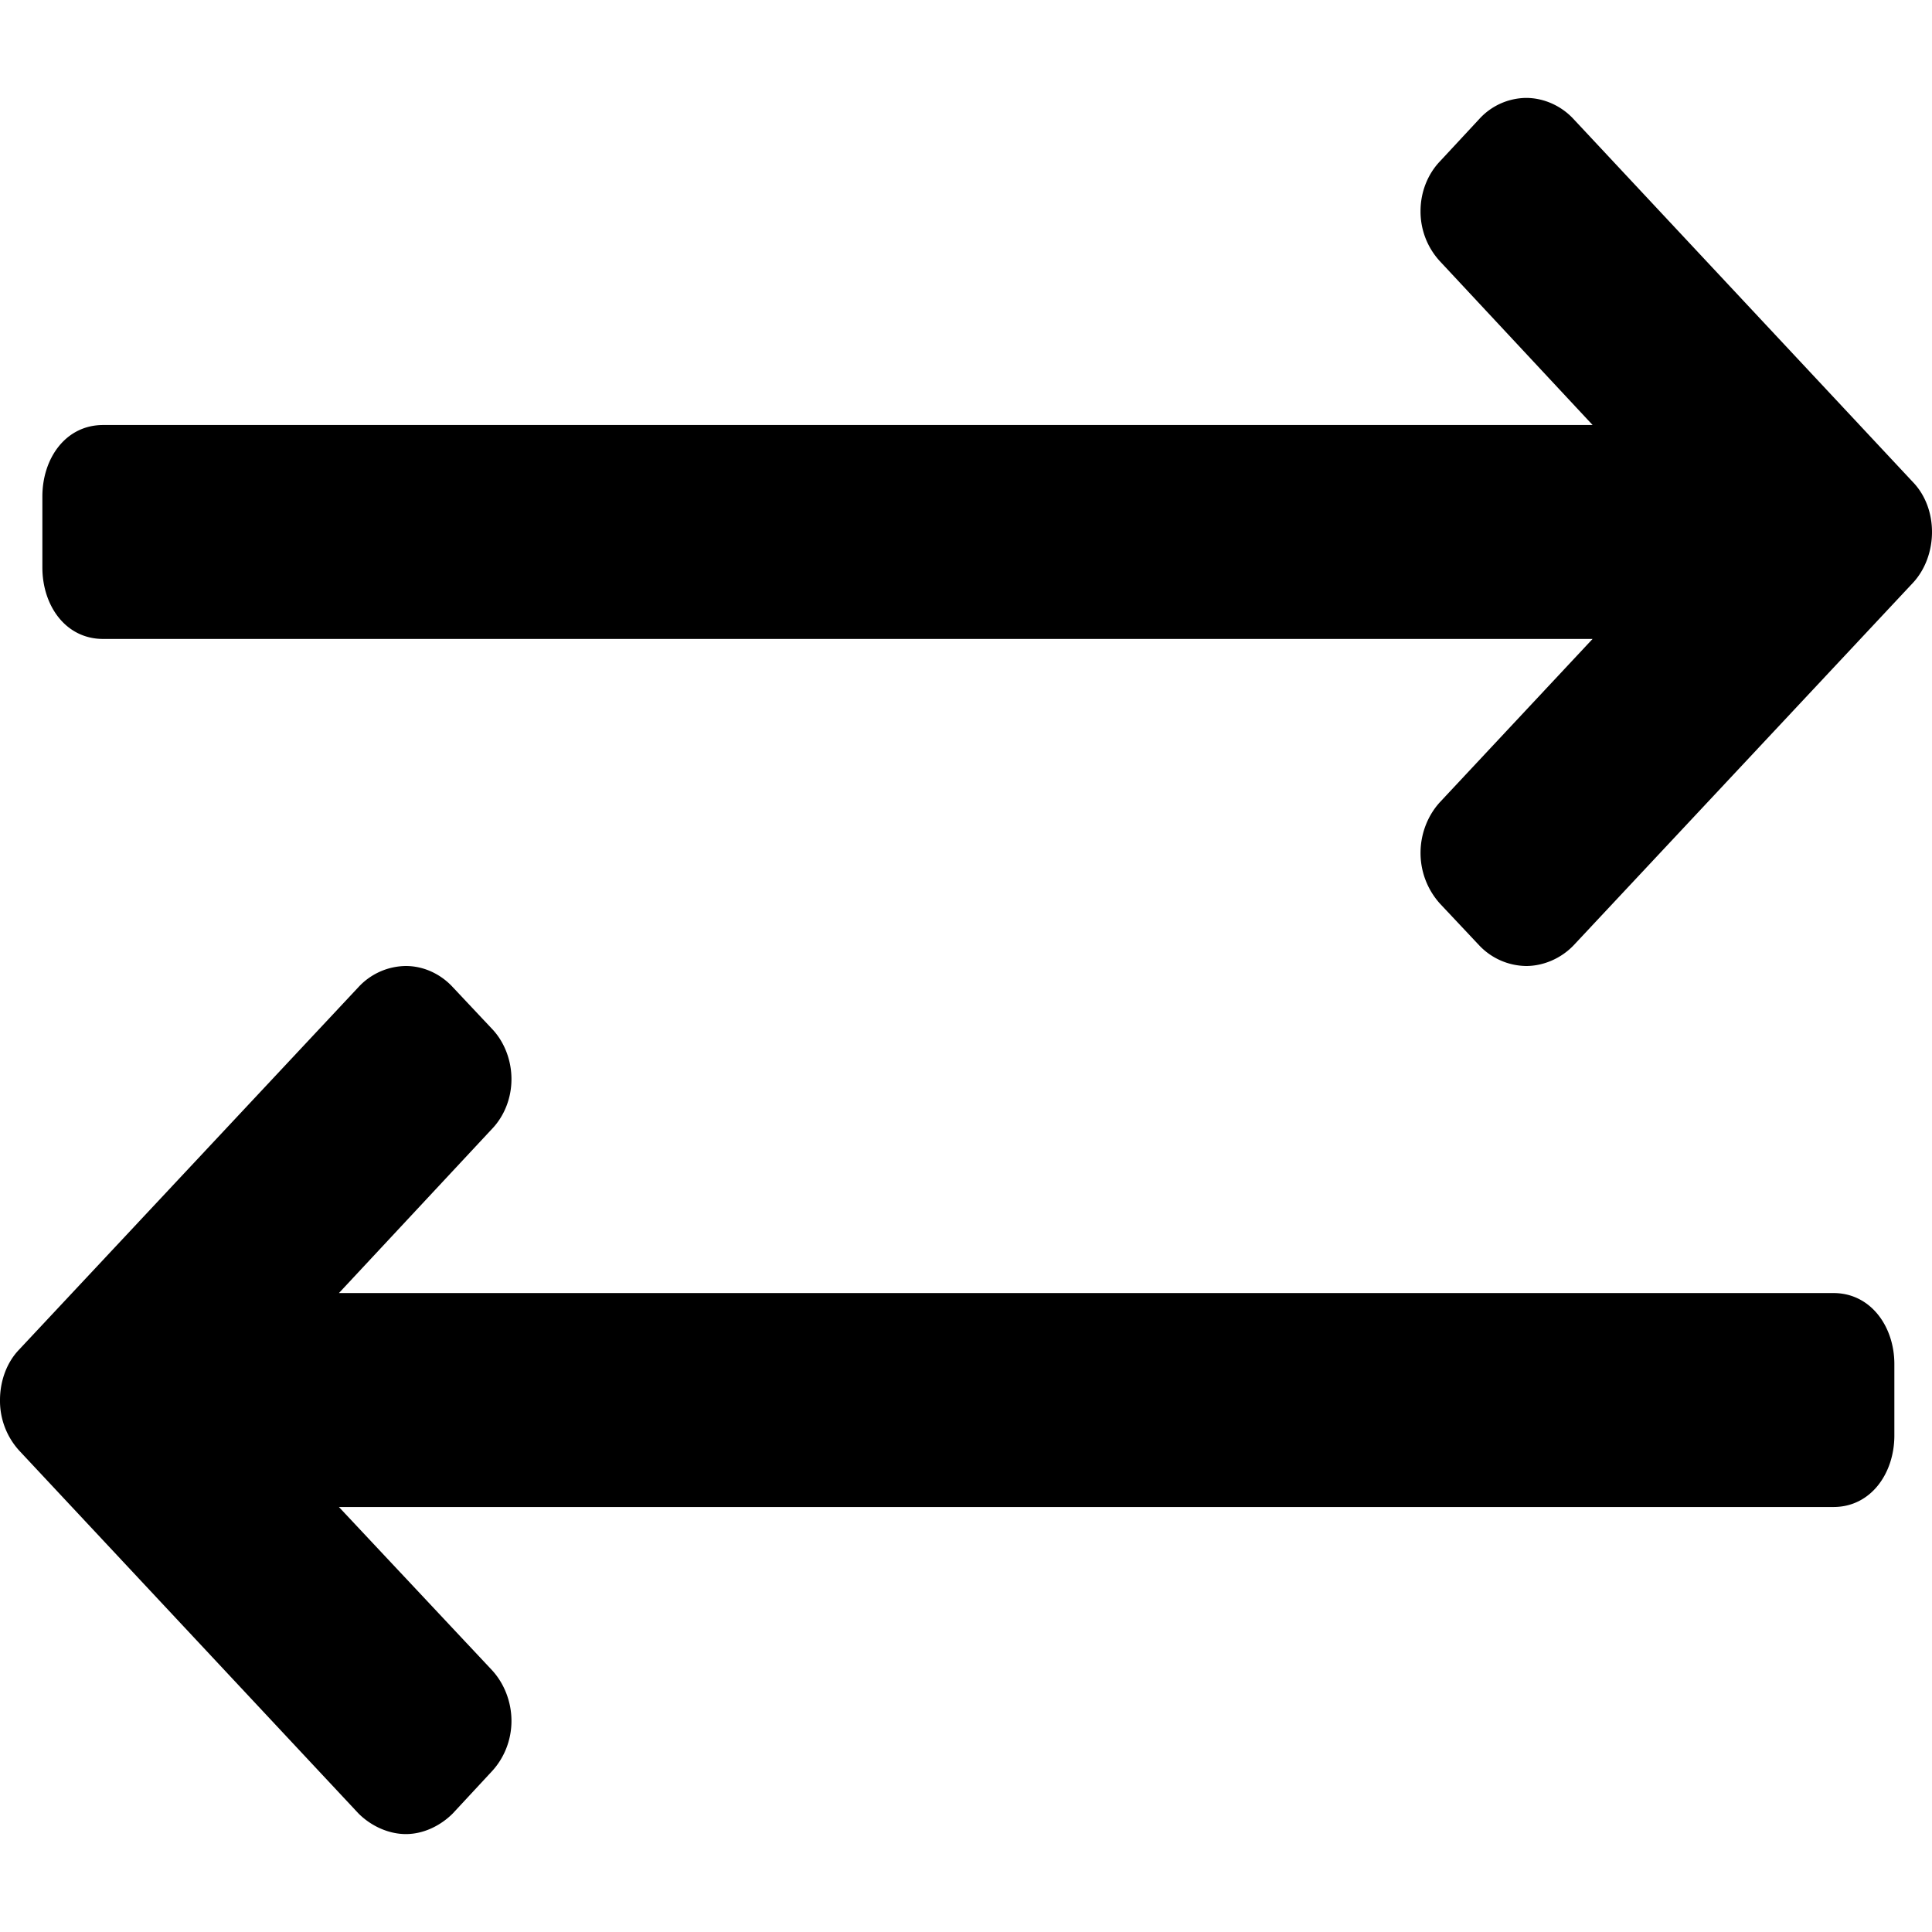 <svg width="60" height="60" xmlns="http://www.w3.org/2000/svg"><path d="M12.605 30c.543 0 1.071.24 1.455.655l1.216 1.293c.384.4.608.975.608 1.566 0 .59-.224 1.15-.608 1.549l-4.75 5.094h46.417c1.152 0 1.888 1.038 1.888 2.204v2.22c0 1.182-.736 2.22-1.888 2.22H10.525l4.75 5.063c.385.415.609.99.609 1.581s-.224 1.15-.608 1.565l-1.216 1.31c-.384.383-.912.639-1.455.639-.544 0-1.088-.256-1.472-.64L.592 45.045A2.294 2.294 0 0 1 0 43.48c0-.59.208-1.166.592-1.565l10.541-11.26A2.03 2.03 0 0 1 12.605 30Zm34.79-26.959c.544 0 1.088.24 1.472.655l10.541 11.276c.384.399.592.958.592 1.549 0 .59-.208 1.166-.592 1.58l-10.541 11.26c-.384.4-.928.639-1.472.639a2.04 2.04 0 0 1-1.455-.639l-1.216-1.293a2.349 2.349 0 0 1-.608-1.582c0-.59.224-1.165.608-1.58l4.735-5.063H3.203c-1.168 0-1.887-1.038-1.887-2.22v-2.204c0-1.182.72-2.22 1.887-2.22H49.46L44.724 8.12a2.279 2.279 0 0 1-.608-1.565c0-.591.224-1.15.608-1.55l1.216-1.309a1.994 1.994 0 0 1 1.455-.655Z"/></svg>